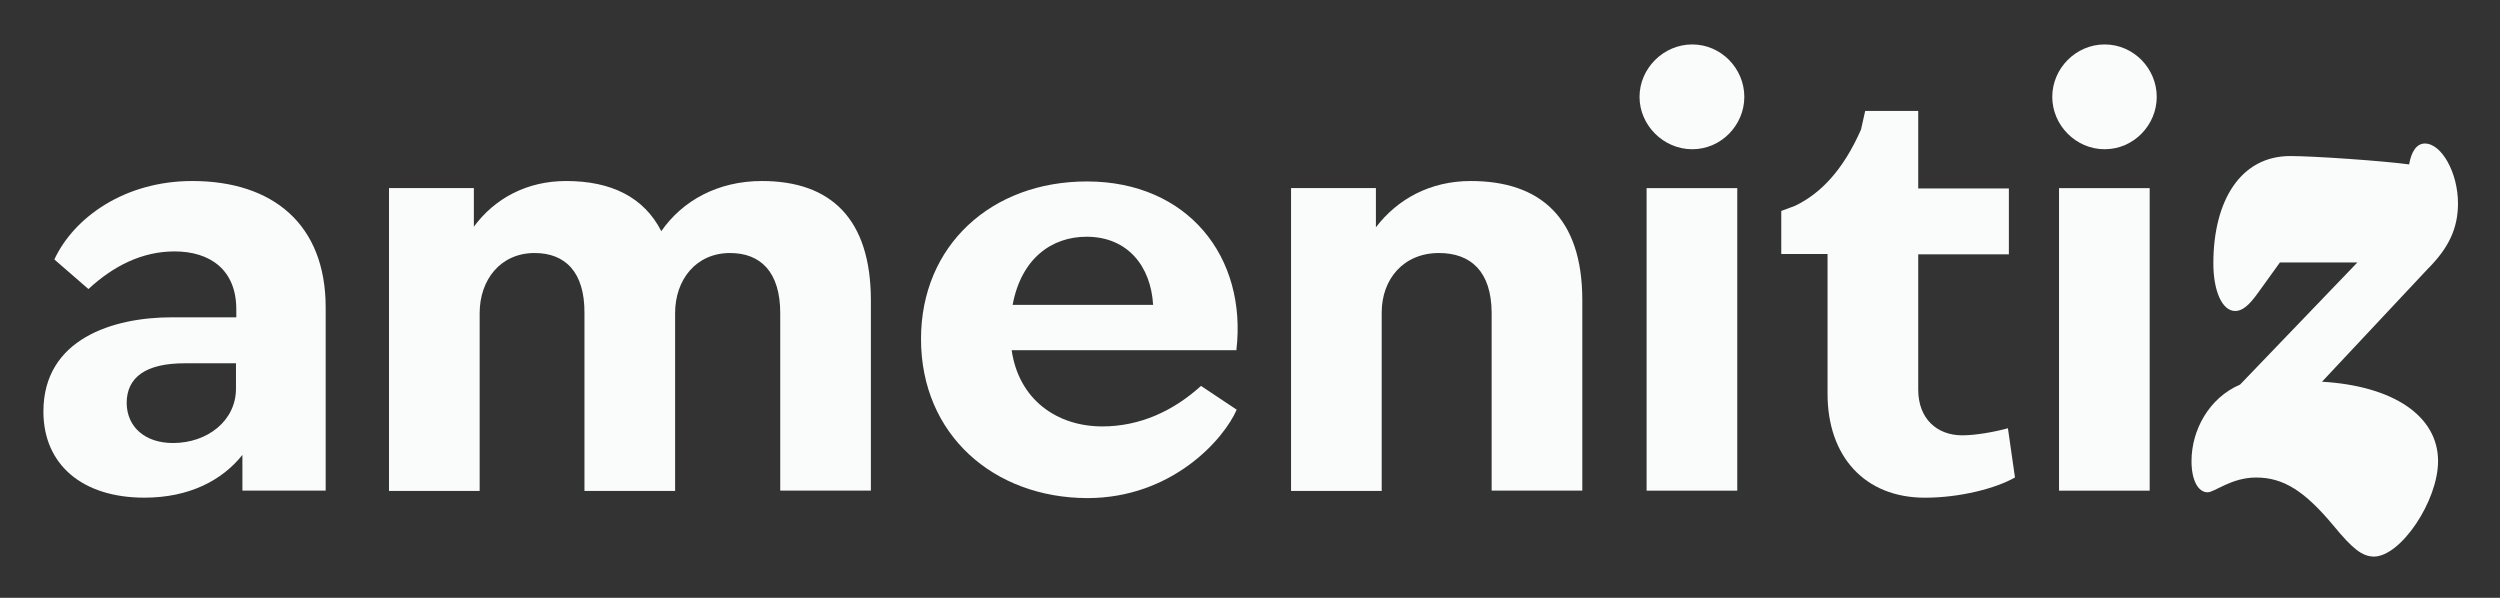 <svg width="138" height="33" viewBox="0 0 138 33" fill="none" xmlns="http://www.w3.org/2000/svg">
<rect x="0" y="0" width="138" height="33" fill="#333333" stroke="none"/>
<g clip-path="url(#clip0_12257_2813)">
<g clip-path="url(#clip1_12257_2813)">
<path d="M13.381 25.111C12.263 26.513 10.453 27.471 7.968 27.471C4.561 27.471 2.396 25.661 2.396 22.715C2.396 18.705 6.247 17.516 9.477 17.516H13.044V17.073C13.044 14.872 11.571 13.878 9.637 13.878C7.844 13.878 6.265 14.677 4.881 15.955L3 14.322C4.082 11.997 6.886 9.992 10.613 9.992C15.067 9.992 17.977 12.388 17.977 16.966V27.081H13.381V25.111ZM9.548 24.455C11.464 24.455 13.026 23.212 13.026 21.456V20.054H10.187C8.057 20.054 6.992 20.817 6.992 22.254C7.01 23.585 8.022 24.455 9.548 24.455Z" fill="#FAFBFB"/>
<path d="M29.511 13.967C27.63 13.967 26.477 15.44 26.477 17.285V27.099H21.473V10.383H26.157V12.512C27.311 10.95 29.085 9.992 31.25 9.992C33.735 9.992 35.545 10.879 36.503 12.76C37.674 11.075 39.626 9.992 42.057 9.992C45.855 9.992 48.073 12.068 48.073 16.593V27.081H43.069V17.285C43.069 15.014 41.986 13.967 40.3 13.967C38.419 13.967 37.266 15.44 37.266 17.285V27.099H32.262V17.285C32.279 15.014 31.197 13.967 29.511 13.967Z" fill="#FAFBFB"/>
<path d="M50.84 18.711C50.84 13.547 54.726 10.016 59.996 10.016C65.568 10.016 68.851 14.186 68.248 19.332H55.844C56.234 22.047 58.328 23.538 60.848 23.538C62.924 23.538 64.77 22.686 66.296 21.302L68.266 22.615C67.556 24.247 64.699 27.495 60.014 27.495C54.85 27.477 50.84 23.999 50.84 18.711ZM63.652 16.83C63.528 14.7 62.25 13.068 59.979 13.068C58.062 13.068 56.376 14.257 55.897 16.83H63.652Z" fill="#FAFBFB"/>
<path d="M79.428 13.967C77.477 13.967 76.27 15.405 76.27 17.25V27.099H71.266V10.383H75.95V12.547C77.139 10.986 78.949 9.992 81.185 9.992C85.036 9.992 87.343 12.033 87.343 16.558V27.081H82.339V17.25C82.321 14.979 81.185 13.967 79.428 13.967Z" fill="#FAFBFB"/>
<path d="M93.412 2.453C95.009 2.453 96.287 3.784 96.287 5.346C96.287 6.907 95.009 8.238 93.412 8.238C91.815 8.238 90.502 6.907 90.502 5.346C90.502 3.784 91.815 2.453 93.412 2.453ZM90.892 10.385H95.897V27.084H90.892V10.385Z" fill="#FAFBFB"/>
<path d="M100.881 21.741V14.022H98.326V11.644L99.089 11.36C100.491 10.685 101.733 9.408 102.727 7.154L102.958 6.125H105.886V10.402H110.89V14.039H105.886V21.51C105.886 23.107 106.915 24.03 108.317 24.03C109.08 24.03 110.127 23.835 110.837 23.64L111.227 26.355C110.18 26.958 108.193 27.473 106.258 27.473C102.922 27.473 100.881 25.183 100.881 21.741Z" fill="#FAFBFB"/>
<path d="M116.178 2.453C117.775 2.453 119.052 3.784 119.052 5.346C119.052 6.907 117.775 8.238 116.178 8.238C114.581 8.238 113.285 6.907 113.285 5.346C113.285 3.784 114.581 2.453 116.178 2.453ZM113.658 10.385H118.662V27.084H113.658V10.385Z" fill="#FAFBFB"/>
<path d="M128.814 29.021C127.217 27.105 126.046 26.359 124.537 26.359C123.171 26.359 122.248 27.175 121.858 27.175C121.343 27.175 120.971 26.519 120.971 25.454C120.971 23.733 121.947 21.958 123.65 21.231L130.127 14.488H125.851L124.662 16.138C124.147 16.866 123.774 17.167 123.384 17.167C122.656 17.167 122.177 16.049 122.177 14.541C122.177 11.045 123.703 8.614 126.418 8.614C127.749 8.614 131.529 8.88 132.984 9.075C133.108 8.348 133.41 7.922 133.854 7.922C134.776 7.922 135.681 9.537 135.681 11.223C135.681 12.607 135.167 13.689 134.013 14.842L128.175 21.071C132.097 21.302 134.581 22.952 134.581 25.454C134.581 27.655 132.523 30.724 131.032 30.724C130.393 30.707 129.879 30.316 128.814 29.021Z" fill="#FAFBFB"/>
</g>
</g>
<defs>
<clipPath id="clip0_12257_2813">
<rect width="137.153" height="32.16" fill="white"/>
</clipPath>
<clipPath id="clip1_12257_2813">
<rect width="137.153" height="32.16" fill="white"/>
</clipPath>
</defs>
</svg>
